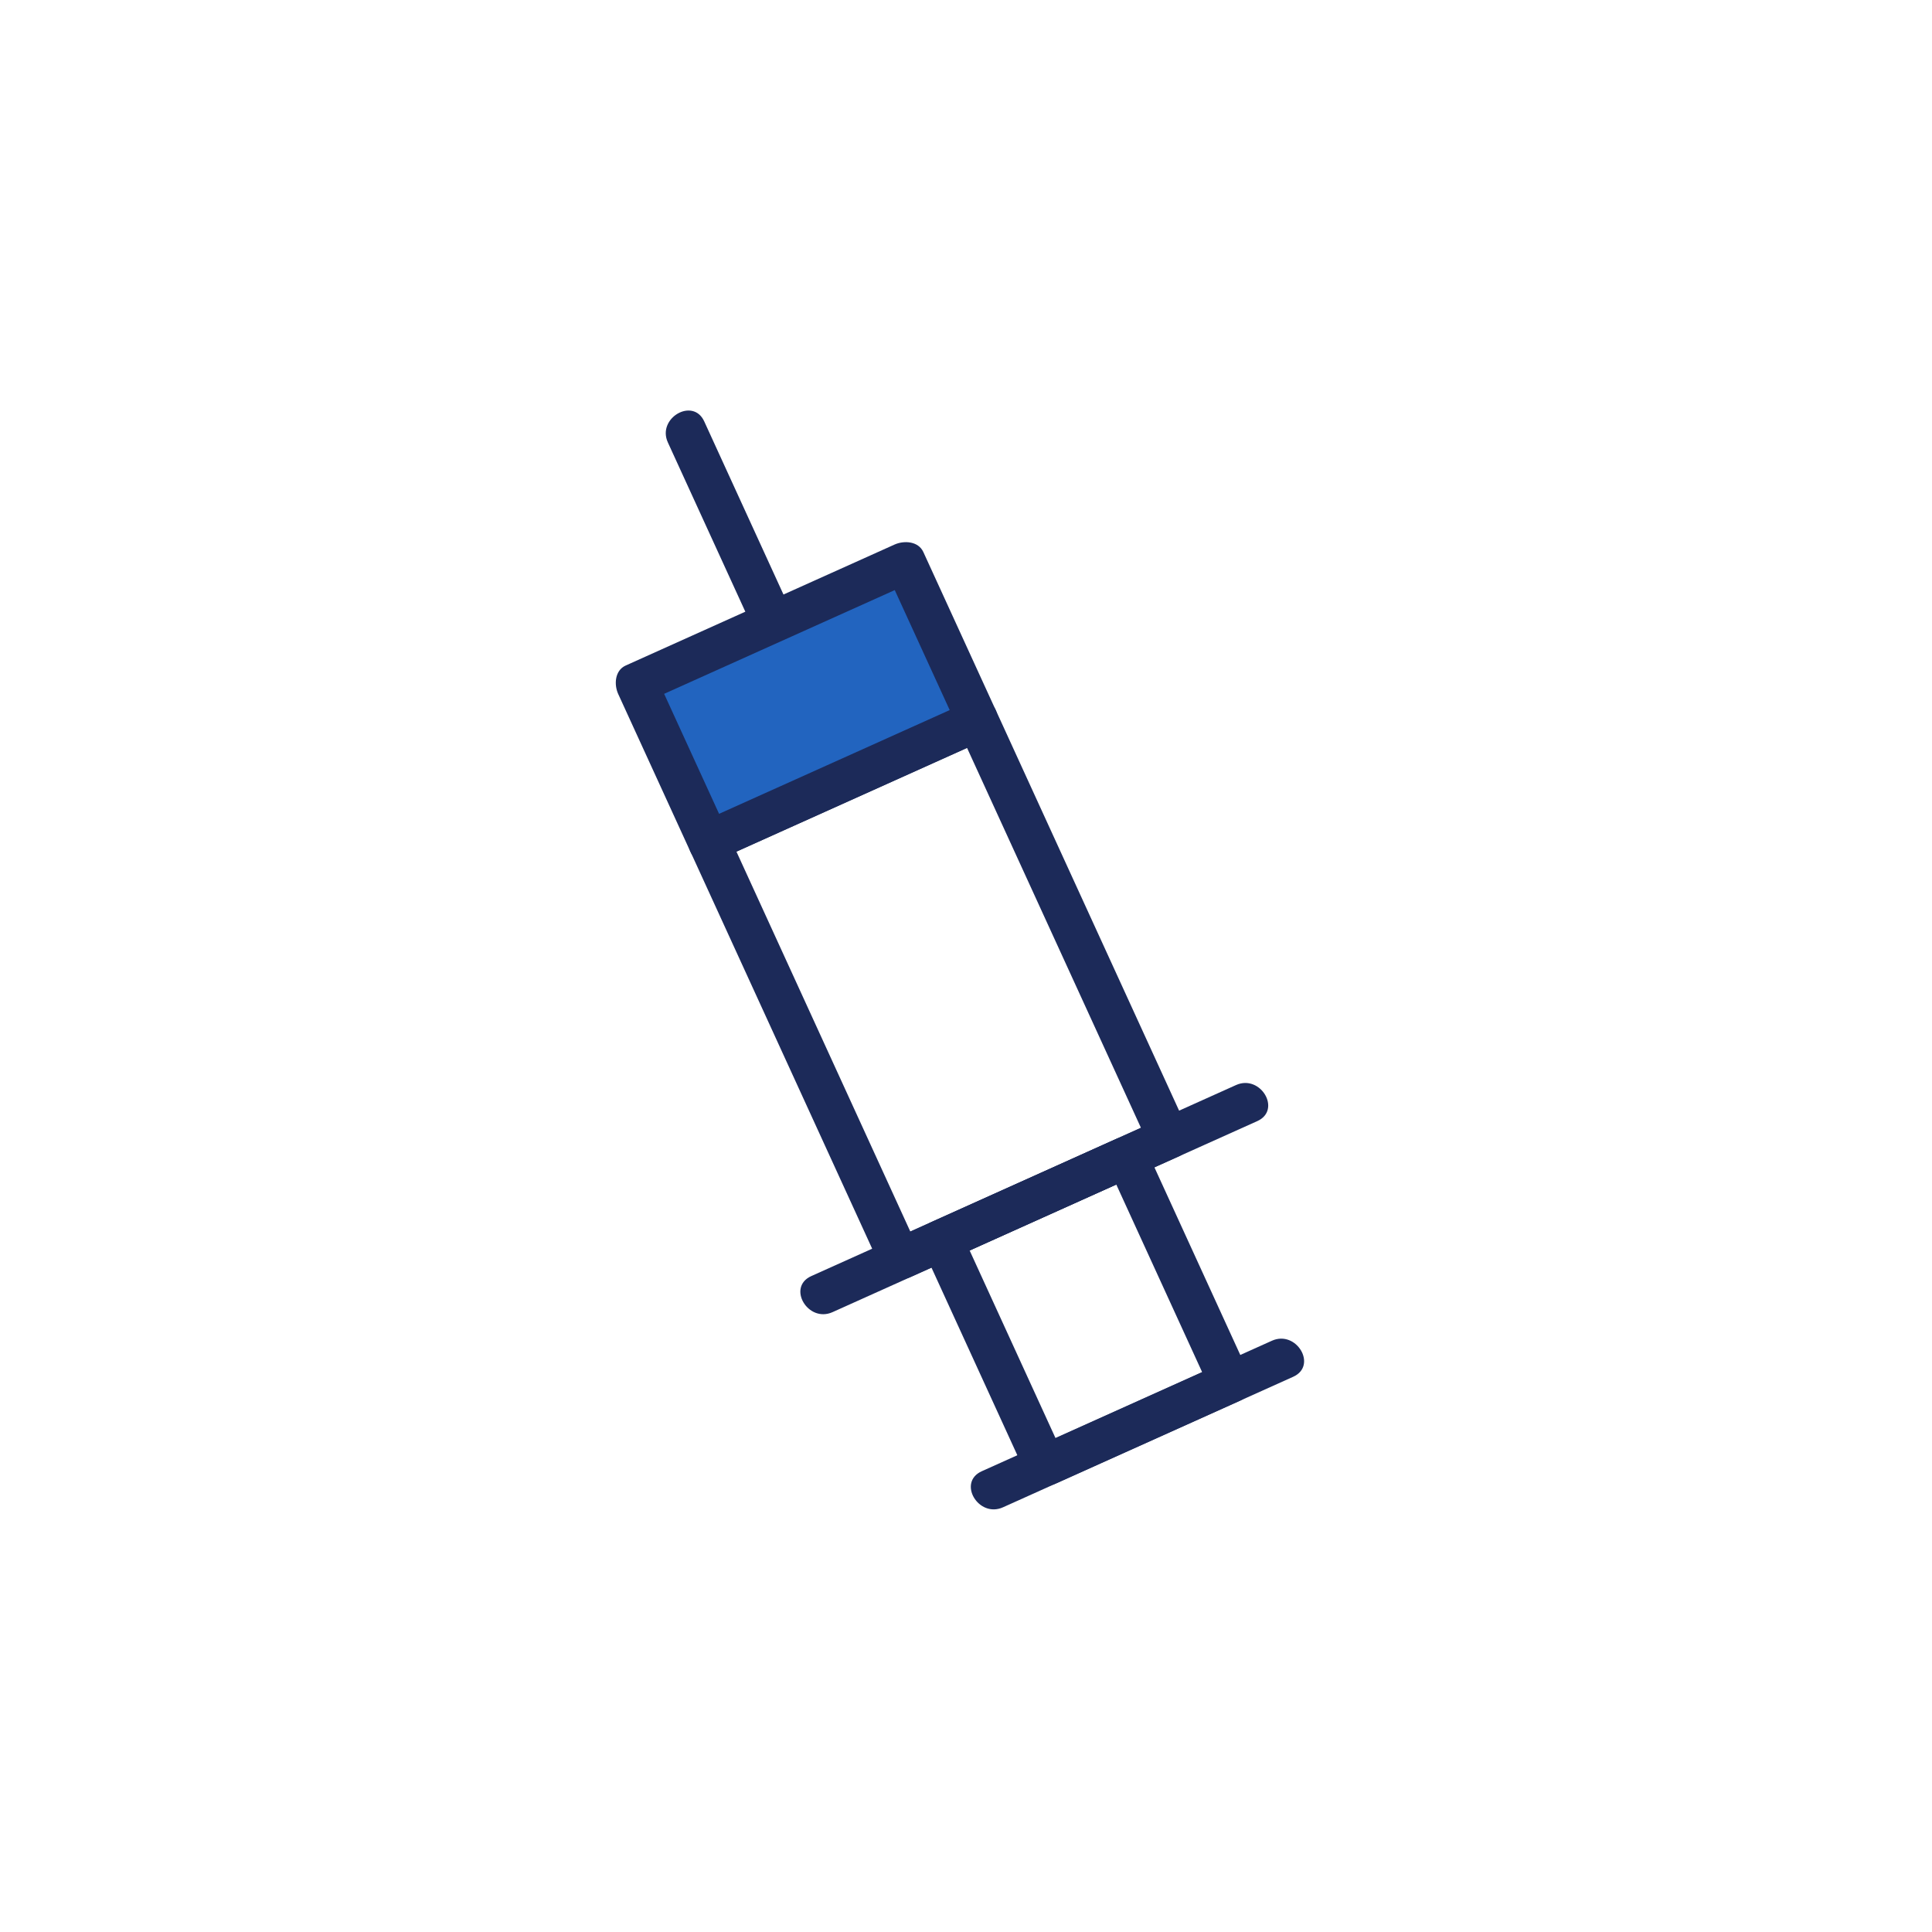<svg width="160" height="160" fill="none" xmlns="http://www.w3.org/2000/svg"><mask id="a" style="mask-type:alpha" maskUnits="userSpaceOnUse" x="0" y="0" width="160" height="160"><circle cx="80" cy="80" r="80" fill="#EEF3F7"/></mask><g clip-path="url(#clip0_144_381)"><path d="M87.43 122.866c5.102-2.293 10.203-4.59 15.305-6.883.917-.411.98-1.591.624-2.365l-8.545-18.67c-.415-.91-1.605-.972-2.387-.62l-15.303 6.884c-.918.411-.98 1.591-.625 2.365l8.545 18.67c.928 2.023 3.936.266 3.011-1.747l-8.545-18.669c-.21.788-.418 1.577-.624 2.365 5.101-2.293 10.202-4.59 15.303-6.882-.795-.208-1.59-.415-2.386-.62 2.847 6.223 5.698 12.448 8.545 18.67l.625-2.365c-5.102 2.293-10.203 4.589-15.304 6.882-2.041.92-.269 3.902 1.762 2.985z" fill="#1C2A59"/><path d="M75.407 105.76l22.258-10.013c.918-.412.98-1.591.625-2.366-4.617-10.089-9.236-20.177-13.853-30.263l-1.981-4.33c-.416-.91-1.606-.972-2.387-.62-7.418 3.339-14.84 6.676-22.258 10.014-.917.411-.98 1.59-.624 2.365l13.852 30.263 1.982 4.331c.928 2.023 3.936.266 3.01-1.747-4.615-10.089-9.235-20.178-13.851-30.263l-1.982-4.33c-.21.788-.419 1.577-.625 2.365l22.258-10.012-2.387-.62c4.617 10.09 9.236 20.178 13.853 30.264l1.981 4.33c.21-.789.42-1.577.625-2.366l-22.258 10.013c-2.04.92-.268 3.901 1.762 2.985z" fill="#1C2A59"/><path d="M74.965 46.588L52.707 56.6l5.985 13.07 22.257-10.012-5.984-13.07z" fill="#2264BF"/><path d="M59.57 71.166l22.257-10.012c.918-.412.98-1.591.625-2.366l-5.984-13.07c-.415-.91-1.605-.972-2.387-.62L51.823 55.113c-.917.411-.98 1.59-.624 2.365l5.984 13.07c.928 2.024 3.936.267 3.011-1.746-1.996-4.358-3.988-8.713-5.984-13.07-.21.788-.419 1.577-.625 2.365l22.258-10.012c-.795-.208-1.59-.416-2.386-.62l5.984 13.07c.209-.788.418-1.576.624-2.365L57.807 68.182c-2.04.92-.268 3.901 1.762 2.984zM68.949 108.665c10.255-4.61 20.51-9.224 30.76-13.835 1.473-.66 2.946-1.324 4.415-1.985 2.041-.92.268-3.901-1.763-2.985-10.254 4.61-20.51 9.225-30.76 13.835l-4.414 1.985c-2.042.92-.27 3.901 1.762 2.985zM83.066 124.827l24.03-10.808c2.041-.92.269-3.901-1.762-2.985l-24.03 10.808c-2.041.92-.269 3.902 1.762 2.985z" fill="#1C2A59"/><path d="M65.107 49.723c-2.261-4.942-4.526-9.885-6.787-14.827-.928-2.023-3.935-.267-3.01 1.746 2.26 4.943 4.525 9.885 6.786 14.827.928 2.024 3.936.267 3.011-1.746z" fill="#1C2A59"/></g><defs><clipPath id="clip0_144_381"><path fill="#fff" transform="translate(51 34)" d="M0 0h57v91H0z"/></clipPath></defs></svg>